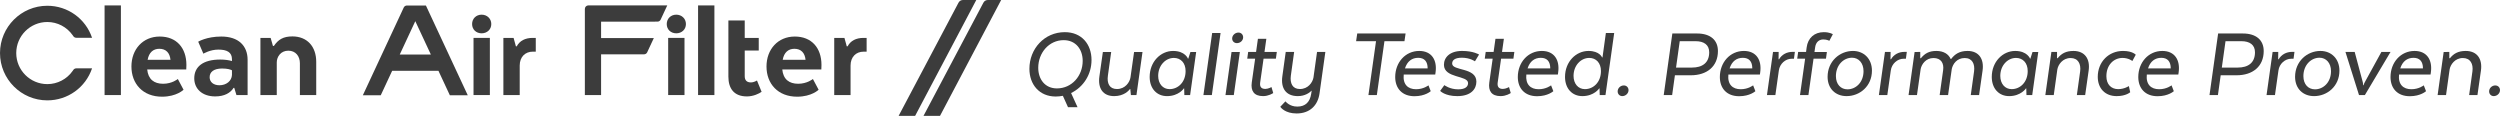 <?xml version="1.0" encoding="utf-8"?>
<!-- Generator: Adobe Illustrator 15.0.0, SVG Export Plug-In . SVG Version: 6.00 Build 0)  -->
<!DOCTYPE svg PUBLIC "-//W3C//DTD SVG 1.1//EN" "http://www.w3.org/Graphics/SVG/1.1/DTD/svg11.dtd">
<svg version="1.1" id="Layer_1" xmlns="http://www.w3.org/2000/svg" xmlns:xlink="http://www.w3.org/1999/xlink" x="0px" y="0px"
	 width="1931.263px" height="89.531px" viewBox="8.968 92.369 1931.263 89.531"
	 enable-background="new 8.968 92.369 1931.263 89.531" xml:space="preserve">
<g>
	<path fill="#3C3C3C" d="M317.78,134.493l12.007-25.765l12.018,25.765H317.78z M356.491,165.984h13.836l-32.34-69.354h-14.712
		c-0.98,0.008-1.888,0.552-2.357,1.434l-31.666,67.922h13.839l8.835-18.949h35.729L356.491,165.984z"/>
	<path fill="#3C3C3C" d="M420.546,132.27c-5.894,0-10.097,4.095-10.097,10.724v22.812h-12.616v-44.16h7.884l1.789,6.52h0.627
		c2.316-4.311,6.521-6.52,12.304-6.52h2.417v10.625H420.546L420.546,132.27z"/>
	<path fill="#3C3C3C" d="M381.024,118.107c4.206,0,7.469-2.95,7.469-7.153c0-4.201-3.263-7.252-7.469-7.252
		c-4.2,0-7.36,3.051-7.36,7.252C373.664,115.157,376.824,118.107,381.024,118.107"/>
	<rect x="374.77" y="121.646" fill="#3C3C3C" width="12.618" height="44.154"/>
	<path fill="#3C3C3C" d="M463.451,96.539c-1.467,0.009-2.678,1.22-2.678,2.712v66.576h12.534v-31.499h33.197
		c0.99-0.008,1.896-0.559,2.365-1.439l5.178-11.104h-40.74v-12.699l43.582-0.009c0.98,0,1.896-0.554,2.367-1.442l5.175-11.096
		H463.451z"/>
	<path fill="#3C3C3C" d="M571.658,108.186h12.617v13.461h10.831v9.779h-10.831v19.768c0,3.049,1.467,4.836,4.731,4.836
		c2.521,0,4.731-1.477,4.731-1.477l3.577,8.729c-1.896,1.369-6.312,3.568-11.357,3.568c-10.205,0-14.301-6.412-14.301-15.238
		L571.658,108.186L571.658,108.186z"/>
	<path fill="#3C3C3C" d="M613.602,138.573h17.663c-0.528-5.358-3.472-8.515-8.624-8.515
		C618.02,130.059,614.648,132.795,613.602,138.573 M624.745,167.064c-14.829,0-23.653-9.989-23.653-23.342
		c0-13.242,8.824-23.127,21.866-23.127c12.931,0,20.603,8.729,20.603,21.973c0,1.262-0.108,3.472-0.108,3.472H613.28
		c0.739,7.565,5.258,11.035,12.307,11.035c6.938,0,11.354-3.675,11.354-3.675l4.413,8.298
		C641.354,161.698,635.991,167.064,624.745,167.064"/>
	<path fill="#3C3C3C" d="M676.13,132.27c-5.89,0-10.097,4.095-10.097,10.724v22.812h-12.616v-44.16h7.887l1.791,6.52h0.634
		c2.306-4.311,6.513-6.52,12.295-6.52h2.418v10.625H676.13L676.13,132.27z"/>
	<path fill="#3C3C3C" d="M531.39,118.107c4.203,0,7.46-2.95,7.46-7.153c0-4.201-3.257-7.252-7.46-7.252
		c-4.204,0-7.36,3.051-7.36,7.252C524.028,115.157,527.186,118.107,531.39,118.107"/>
	<rect x="525.134" y="121.646" fill="#3C3C3C" width="12.61" height="44.154"/>
	<polygon fill="#3C3C3C" points="548.233,96.556 548.233,102.193 548.233,165.805 560.847,165.805 560.847,102.193 560.847,96.556 	
		"/>
	<path fill="#3C3C3C" d="M65.72,120.475c0.51,0.664,1.302,1.062,2.151,1.071h12.211c-4.985-14.721-18.738-24.726-34.57-24.726
		c-20.153,0-36.544,16.394-36.544,36.542c0,20.145,16.391,36.537,36.544,36.537c15.832,0,29.585-10.004,34.57-24.726H67.871
		c-0.909,0-1.756,0.463-2.26,1.229l-0.459,0.676c-4.51,6.445-11.787,10.27-19.641,10.27c-13.23,0-23.993-10.754-23.993-23.984
		c0-13.229,10.763-23.992,23.993-23.992c7.836,0,15.096,3.809,19.605,10.229L65.72,120.475z"/>
	<path fill="#3C3C3C" d="M123.008,138.573h17.662c-0.527-5.358-3.469-8.515-8.62-8.515
		C127.417,130.059,124.054,132.795,123.008,138.573 M134.15,167.064c-14.825,0-23.653-9.989-23.653-23.342
		c0-13.242,8.828-23.127,21.866-23.127c12.93,0,20.604,8.729,20.604,21.973c0,1.262-0.108,3.472-0.108,3.472h-30.174
		c0.745,7.565,5.261,11.035,12.308,11.035c6.938,0,11.355-3.675,11.355-3.675l4.41,8.298
		C150.758,161.698,145.402,167.064,134.15,167.064"/>
	<path fill="#3C3C3C" d="M188.16,150.244v-3.58c-1.163-0.624-3.481-1.364-7.577-1.364c-6.302,0-9.665,2.527-9.665,6.733
		c0,3.675,2.941,6.197,7.564,6.197C183.743,158.23,187.943,154.973,188.16,150.244 M191.621,165.805l-1.682-5.57h-0.52
		c-2.423,3.887-7.047,6.615-14.201,6.615c-10.193,0-16.187-5.99-16.187-13.976c0-8.938,6.726-14.506,20.078-14.506
		c3.79,0,6.841,0.518,9.05,1.151v-1.365c0-5.465-3.892-7.471-10.519-7.471c-6.41,0-11.562,3.157-11.562,3.157l-3.996-9.253
		c0,0,6.411-3.992,17.867-3.992c13.36,0,20.29,7.254,20.29,17.975v27.233L191.621,165.805L191.621,165.805z"/>
	<path fill="#3C3C3C" d="M210.149,165.805v-44.158h7.887l1.778,6.205h0.744c3.362-4.947,7.251-7.359,14.291-7.359
		c11.354,0,18.403,7.779,18.403,19.658v25.654h-12.619v-24.603c0-5.367-3.254-9.677-8.933-9.677c-5.784,0-8.933,4.633-8.933,9.041
		v25.238H210.149L210.149,165.805z"/>
	<polygon fill="#3C3C3C" points="89.752,96.556 89.752,102.193 89.752,165.805 102.37,165.805 102.37,102.193 102.37,96.556 	"/>
	<path fill="#3C3C3C" d="M763.146,92.369h-10.35c-1.476,0.009-2.754,0.854-3.38,2.085L703.146,181.9h12.75L763.146,92.369z"/>
	<path fill="#3C3C3C" d="M782.369,92.369h-10.354c-1.476,0.009-2.744,0.854-3.371,2.085L722.368,181.9h12.75L782.369,92.369z"/>
	<path fill="#3C3C3C" d="M845.349,139.414c0-8.963-5.389-16.023-14.67-16.023c-11.422,0-19.667,9.836-19.667,21.338
		c0,8.961,5.314,15.94,14.432,15.94C836.945,160.669,845.349,150.989,845.349,139.414 M804.191,145.52
		c0-15.463,11.576-28.311,27.36-28.311c13.006,0,20.622,9.357,20.622,21.49c0,11.183-6.189,20.861-15.784,25.537l4.994,10.947
		h-7.374l-3.967-8.804c-1.742,0.317-3.569,0.554-5.473,0.554C811.725,166.936,804.191,157.495,804.191,145.52"/>
	<path fill="#3C3C3C" d="M891.56,132.514l-4.68,33.312h-4.281l-0.476-4.681h-0.237c-0.954,1.268-4.682,5.474-12.215,5.474
		c-8.728,0-12.69-6.106-11.422-15.147l2.694-18.955h6.425l-2.536,18.238c-0.874,5.948,1.188,10.393,6.977,10.393
		c6.427,0,9.913-5.313,10.471-9.041l2.774-19.59h6.506V132.514z"/>
	<path fill="#3C3C3C" d="M915.803,137.111c-6.5,0-12.131,5.873-12.131,13.878c0,6.032,3.568,10.233,8.803,10.233
		c6.583,0,12.373-5.393,12.373-13.959C924.848,140.918,921.039,137.111,915.803,137.111 M928.575,132.514h4.439l-4.678,33.312
		h-4.442l-0.158-5.155h-0.238c0,0-3.884,5.948-13.007,5.948c-7.851,0-13.403-5.79-13.403-14.831
		c0-11.737,8.484-20.064,18.081-20.064c9.361,0,11.502,5.947,11.502,5.947h0.237L928.575,132.514z"/>
	<polygon fill="#3C3C3C" points="951.866,117.841 945.127,165.824 938.619,165.824 945.364,117.841 	"/>
	<path fill="#3C3C3C" d="M960.819,122.122c0-2.536,2.3-4.599,4.839-4.599c2.143,0,3.646,1.586,3.646,3.648
		c0,2.538-2.219,4.518-4.835,4.518C962.406,125.689,960.819,124.188,960.819,122.122 M966.768,132.514l-4.679,33.312h-6.429
		l4.684-33.312H966.768z"/>
	<path fill="#3C3C3C" d="M980.715,122.361h6.506l-1.428,10.148h9.518l-0.713,5.158h-9.521l-2.617,18.396
		c-0.476,3.256,0.793,5,3.968,5c2.299,0,4.758-1.43,4.758-1.43l1.351,4.602c-0.401,0.316-3.65,2.38-7.851,2.38
		c-7.062,0-9.603-4.126-8.729-10.472l2.617-18.478h-6.104l0.713-5.158h6.107L980.715,122.361z"/>
	<path fill="#3C3C3C" d="M1028.286,164.711c-1.271,8.883-7.296,15.309-17.686,15.309c-8.884,0-12.215-4.6-12.61-5.155l3.965-4.2
		c0.32,0.238,3.093,4.044,9.203,4.044c6.264,0,9.751-3.567,10.706-9.835l0.396-2.538c-1.742,1.745-5.232,4.283-10.71,4.283
		c-9.273,0-13.242-6.188-11.975-15.229l2.619-18.877h6.503l-2.539,18.242c-0.79,5.868,1.19,10.389,6.979,10.389
		c6.268,0,9.762-4.996,10.474-8.802l2.774-19.829h6.422L1028.286,164.711z"/>
	<polygon fill="#3C3C3C" points="1094.793,118.239 1093.924,124.186 1078.458,124.186 1072.587,165.824 1066.084,165.824 
		1071.952,124.186 1056.566,124.186 1057.443,118.239 	"/>
	<path fill="#3C3C3C" d="M1094.307,145.202h17.523c0-5.312-2.459-8.168-7.297-8.168S1096.051,139.73,1094.307,145.202
		 M1101.68,166.698c-9.518,0-14.908-6.029-14.908-14.832c0-11.263,7.851-20.146,18.557-20.146c9.676,0,13.958,7.138,12.609,16.577
		l-0.236,1.664h-24.351c-0.793,7.614,3.255,11.342,9.519,11.342c5.869,0,9.597-3.013,9.597-3.013l1.742,4.519
		C1114.207,162.811,1110.006,166.698,1101.68,166.698"/>
	<path fill="#3C3C3C" d="M1135.447,161.384c5.629,0,7.613-2.224,7.613-4.838c0-6.106-18.641-3.569-18.641-14.119
		c0-5.788,4.603-10.709,14.038-10.709c8.725,0,13.086,2.778,13.086,2.778l-3.17,5.234c0,0-3.806-2.776-10.075-2.776
		c-5.077,0-7.531,1.664-7.531,4.521c0,5.871,18.715,2.778,18.715,13.961c0,5.709-4.119,11.183-14.751,11.183
		c-9.6,0-13.242-4.045-13.242-4.045l3.251-4.442C1124.74,158.13,1128.863,161.384,1135.447,161.384"/>
	<path fill="#3C3C3C" d="M1164.217,122.361h6.503l-1.429,10.148h9.521l-0.722,5.158h-9.516l-2.616,18.396
		c-0.477,3.256,0.794,5,3.971,5c2.299,0,4.758-1.43,4.758-1.43l1.347,4.602c-0.397,0.316-3.649,2.38-7.851,2.38
		c-7.061,0-9.602-4.126-8.726-10.472l2.617-18.478h-6.106l0.713-5.158h6.109L1164.217,122.361z"/>
	<path fill="#3C3C3C" d="M1189.026,145.202h17.525c0-5.312-2.461-8.168-7.299-8.168
		C1194.418,137.034,1190.771,139.73,1189.026,145.202 M1196.4,166.698c-9.519,0-14.91-6.029-14.91-14.832
		c0-11.263,7.851-20.146,18.557-20.146c9.679,0,13.961,7.138,12.61,16.577l-0.239,1.664h-24.348
		c-0.79,7.614,3.258,11.342,9.518,11.342c5.872,0,9.597-3.013,9.597-3.013l1.745,4.519
		C1208.93,162.811,1204.729,166.698,1196.4,166.698"/>
	<path fill="#3C3C3C" d="M1236.67,137.111c-6.503,0-12.132,5.873-12.132,13.878c0,6.032,3.569,10.233,8.802,10.233
		c6.582,0,12.369-5.393,12.369-13.959C1245.709,140.918,1241.903,137.111,1236.67,137.111 M1249.518,117.841h6.426l-6.74,47.983
		h-4.442l-0.155-5.155h-0.239c0,0-3.888,5.948-13.009,5.948c-7.852,0-13.403-5.79-13.403-14.831
		c0-11.737,8.487-20.065,18.161-20.065c8.567,0,10.472,4.996,10.472,4.996h0.318L1249.518,117.841z"/>
	<path fill="#3C3C3C" d="M1258.617,162.968c0-2.536,2.219-4.602,4.757-4.602c2.144,0,3.646,1.59,3.646,3.649
		c0,2.538-2.3,4.602-4.835,4.602C1260.123,166.617,1258.617,165.031,1258.617,162.968"/>
	<path fill="#3C3C3C" d="M1318.868,124.186h-12.293l-2.855,20.385h12.293c8.01,0,13.323-3.651,13.323-11.818
		C1329.336,126.963,1325.21,124.186,1318.868,124.186 M1336.078,131.801c0,11.896-8.487,18.717-20.938,18.717h-12.295l-2.138,15.308
		h-6.506l6.661-47.585h19.116C1330.131,118.239,1336.078,123.232,1336.078,131.801"/>
	<path fill="#3C3C3C" d="M1345.098,145.202h17.529c0-5.312-2.462-8.168-7.3-8.168S1346.842,139.73,1345.098,145.202
		 M1352.475,166.698c-9.518,0-14.91-6.029-14.91-14.832c0-11.263,7.851-20.146,18.558-20.146c9.676,0,13.957,7.138,12.61,16.577
		l-0.239,1.664h-24.349c-0.796,7.614,3.252,11.342,9.519,11.342c5.871,0,9.596-3.013,9.596-3.013l1.746,4.519
		C1365.004,162.811,1360.8,166.698,1352.475,166.698"/>
	<path fill="#3C3C3C" d="M1392.98,137.75c-4.681,0-9.122,3.809-9.836,9.039l-2.693,19.035h-6.503l4.679-33.311h4.359l-0.074,5.631
		h0.392c2.145-3.651,5.952-5.709,10.391-5.709h1.825l-0.713,5.313L1392.98,137.75L1392.98,137.75z"/>
	<path fill="#3C3C3C" d="M1405.976,165.824h-6.503l3.966-28.155h-6.109l0.716-5.158h6.107l0.474-3.567
		c0.952-7.217,5.951-11.736,13.245-11.736c4.601,0,6.98,1.587,6.98,1.587l-2.697,5.077c0,0-1.903-1.032-4.68-1.032
		c-3.329,0-5.709,2.144-6.266,5.868l-0.556,3.805h9.597l-0.713,5.158h-9.6L1405.976,165.824z"/>
	<path fill="#3C3C3C" d="M1448.553,147.346c0-6.347-3.806-10.392-8.883-10.392c-6.506,0-12.452,5.635-12.452,14.198
		c0,6.424,3.806,10.23,8.958,10.23C1442.604,161.384,1448.553,155.989,1448.553,147.346 M1435.463,166.617
		c-8.48,0-14.67-5.712-14.67-14.909c0-11.899,9.278-19.987,19.59-19.987c8.409,0,14.67,6.029,14.67,15.225
		C1455.053,158.924,1445.696,166.617,1435.463,166.617"/>
	<path fill="#3C3C3C" d="M1479.461,137.75c-4.68,0-9.12,3.809-9.836,9.039l-2.697,19.035h-6.5l4.678-33.311h4.361l-0.077,5.631
		h0.397c2.141-3.651,5.949-5.709,10.386-5.709h1.823l-0.712,5.313L1479.461,137.75L1479.461,137.75z"/>
	<path fill="#3C3C3C" d="M1492.374,132.514v4.836h0.478c3.093-3.726,6.344-5.629,11.976-5.629c5.551,0,9.358,2.381,11.026,6.186
		h0.396c2.853-3.725,6.422-6.186,12.688-6.186c8.646,0,12.85,6.104,11.579,15.151l-2.696,18.952h-6.422l2.537-18.239
		c0.793-5.871-1.431-10.392-7.221-10.392c-6.027,0-9.198,4.602-9.993,8.484l-2.854,20.146h-6.506l2.7-19.354
		c0.713-5.313-1.668-9.277-7.457-9.277c-5.946,0-9.197,4.838-9.913,8.484l-2.854,20.146h-6.503l4.676-33.311H1492.374
		L1492.374,132.514z"/>
	<path fill="#3C3C3C" d="M1566.333,137.111c-6.5,0-12.131,5.873-12.131,13.878c0,6.032,3.567,10.233,8.802,10.233
		c6.583,0,12.374-5.393,12.374-13.959C1575.378,140.918,1571.569,137.111,1566.333,137.111 M1579.105,132.514h4.438l-4.677,33.312
		h-4.442l-0.158-5.155h-0.239c0,0-3.884,5.948-13.006,5.948c-7.851,0-13.4-5.79-13.4-14.831c0-11.737,8.48-20.064,18.077-20.064
		c9.362,0,11.503,5.947,11.503,5.947h0.236L1579.105,132.514z"/>
	<path fill="#3C3C3C" d="M1598.037,132.514v4.836h0.477c2.854-3.568,6.345-5.629,12.215-5.629c8.722,0,13.007,6.104,11.736,15.151
		l-2.695,18.952h-6.425l2.537-18.239c0.795-5.871-1.587-10.392-7.375-10.392c-6.106,0-9.599,5.078-10.233,8.803l-2.771,19.828H1589
		l4.676-33.311H1598.037L1598.037,132.514z"/>
	<path fill="#3C3C3C" d="M1629.5,151.708c0-11.503,8.403-19.987,19.508-19.987c7.377,0,9.836,2.935,9.836,2.935l-2.617,4.839
		c0,0-2.854-2.381-7.609-2.381c-6.669,0-12.456,5.313-12.456,14.119c0,6.423,3.809,9.99,9.12,9.99c4.761,0,8.248-2.377,8.248-2.377
		l1.033,4.758c0,0-3.175,3.015-10.474,3.015C1635.131,166.617,1629.5,160.591,1629.5,151.708"/>
	<path fill="#3C3C3C" d="M1668.344,145.202h17.526c0-5.312-2.461-8.168-7.296-8.168
		C1673.736,137.034,1670.087,139.73,1668.344,145.202 M1675.721,166.698c-9.518,0-14.912-6.029-14.912-14.832
		c0-11.263,7.851-20.146,18.558-20.146c9.679,0,13.96,7.138,12.614,16.577l-0.244,1.664h-24.347
		c-0.791,7.614,3.253,11.342,9.521,11.342c5.867,0,9.592-3.013,9.592-3.013l1.746,4.519
		C1688.248,162.811,1684.047,166.698,1675.721,166.698"/>
	<path fill="#3C3C3C" d="M1740.484,124.186h-12.293l-2.855,20.385h12.293c8.009,0,13.325-3.651,13.325-11.818
		C1750.954,126.963,1746.829,124.186,1740.484,124.186 M1757.694,131.801c0,11.896-8.485,18.717-20.94,18.717h-12.29l-2.14,15.308
		h-6.506l6.66-47.585h19.113C1751.748,118.239,1757.694,123.232,1757.694,131.801"/>
	<path fill="#3C3C3C" d="M1778.926,137.75c-4.683,0-9.12,3.809-9.836,9.039l-2.697,19.035h-6.503l4.684-33.311h4.356l-0.074,5.631
		h0.393c2.144-3.651,5.95-5.709,10.391-5.709h1.824l-0.713,5.313L1778.926,137.75L1778.926,137.75z"/>
	<path fill="#3C3C3C" d="M1809.688,147.346c0-6.347-3.807-10.392-8.885-10.392c-6.506,0-12.451,5.635-12.451,14.198
		c0,6.424,3.806,10.23,8.961,10.23C1803.737,161.384,1809.688,155.989,1809.688,147.346 M1796.6,166.617
		c-8.483,0-14.673-5.712-14.673-14.909c0-11.899,9.278-19.987,19.589-19.987c8.41,0,14.674,6.029,14.674,15.225
		C1816.189,158.924,1806.83,166.617,1796.6,166.617"/>
	<path fill="#3C3C3C" d="M1831.318,165.824l-10.47-33.313h7.138l6.267,23.398c0.155,0.712,0.32,1.664,0.155,2.302h0.399
		c0.157-0.638,0.557-1.59,0.953-2.302l12.845-23.398h7.061l-19.827,33.313H1831.318z"/>
	<path fill="#3C3C3C" d="M1863.186,145.202h17.525c0-5.312-2.458-8.168-7.296-8.168
		C1868.576,137.034,1864.927,139.73,1863.186,145.202 M1870.561,166.698c-9.518,0-14.911-6.029-14.911-14.832
		c0-11.263,7.851-20.146,18.557-20.146c9.679,0,13.961,7.138,12.613,16.577l-0.24,1.664h-24.346
		c-0.797,7.614,3.251,11.342,9.518,11.342c5.869,0,9.594-3.013,9.594-3.013l1.744,4.519
		C1883.088,162.811,1878.888,166.698,1870.561,166.698"/>
	<path fill="#3C3C3C" d="M1901.074,132.514v4.836h0.479c2.854-3.568,6.342-5.629,12.209-5.629c8.729,0,13.01,6.104,11.74,15.151
		l-2.695,18.952h-6.425l2.536-18.239c0.796-5.871-1.584-10.392-7.374-10.392c-6.11,0-9.599,5.078-10.233,8.803l-2.774,19.828h-6.5
		l4.68-33.311H1901.074L1901.074,132.514z"/>
	<path fill="#3C3C3C" d="M1931.824,162.968c0-2.536,2.221-4.602,4.757-4.602c2.144,0,3.649,1.59,3.649,3.649
		c0,2.538-2.3,4.602-4.84,4.602C1933.332,166.617,1931.824,165.031,1931.824,162.968"/>
</g>
</svg>
